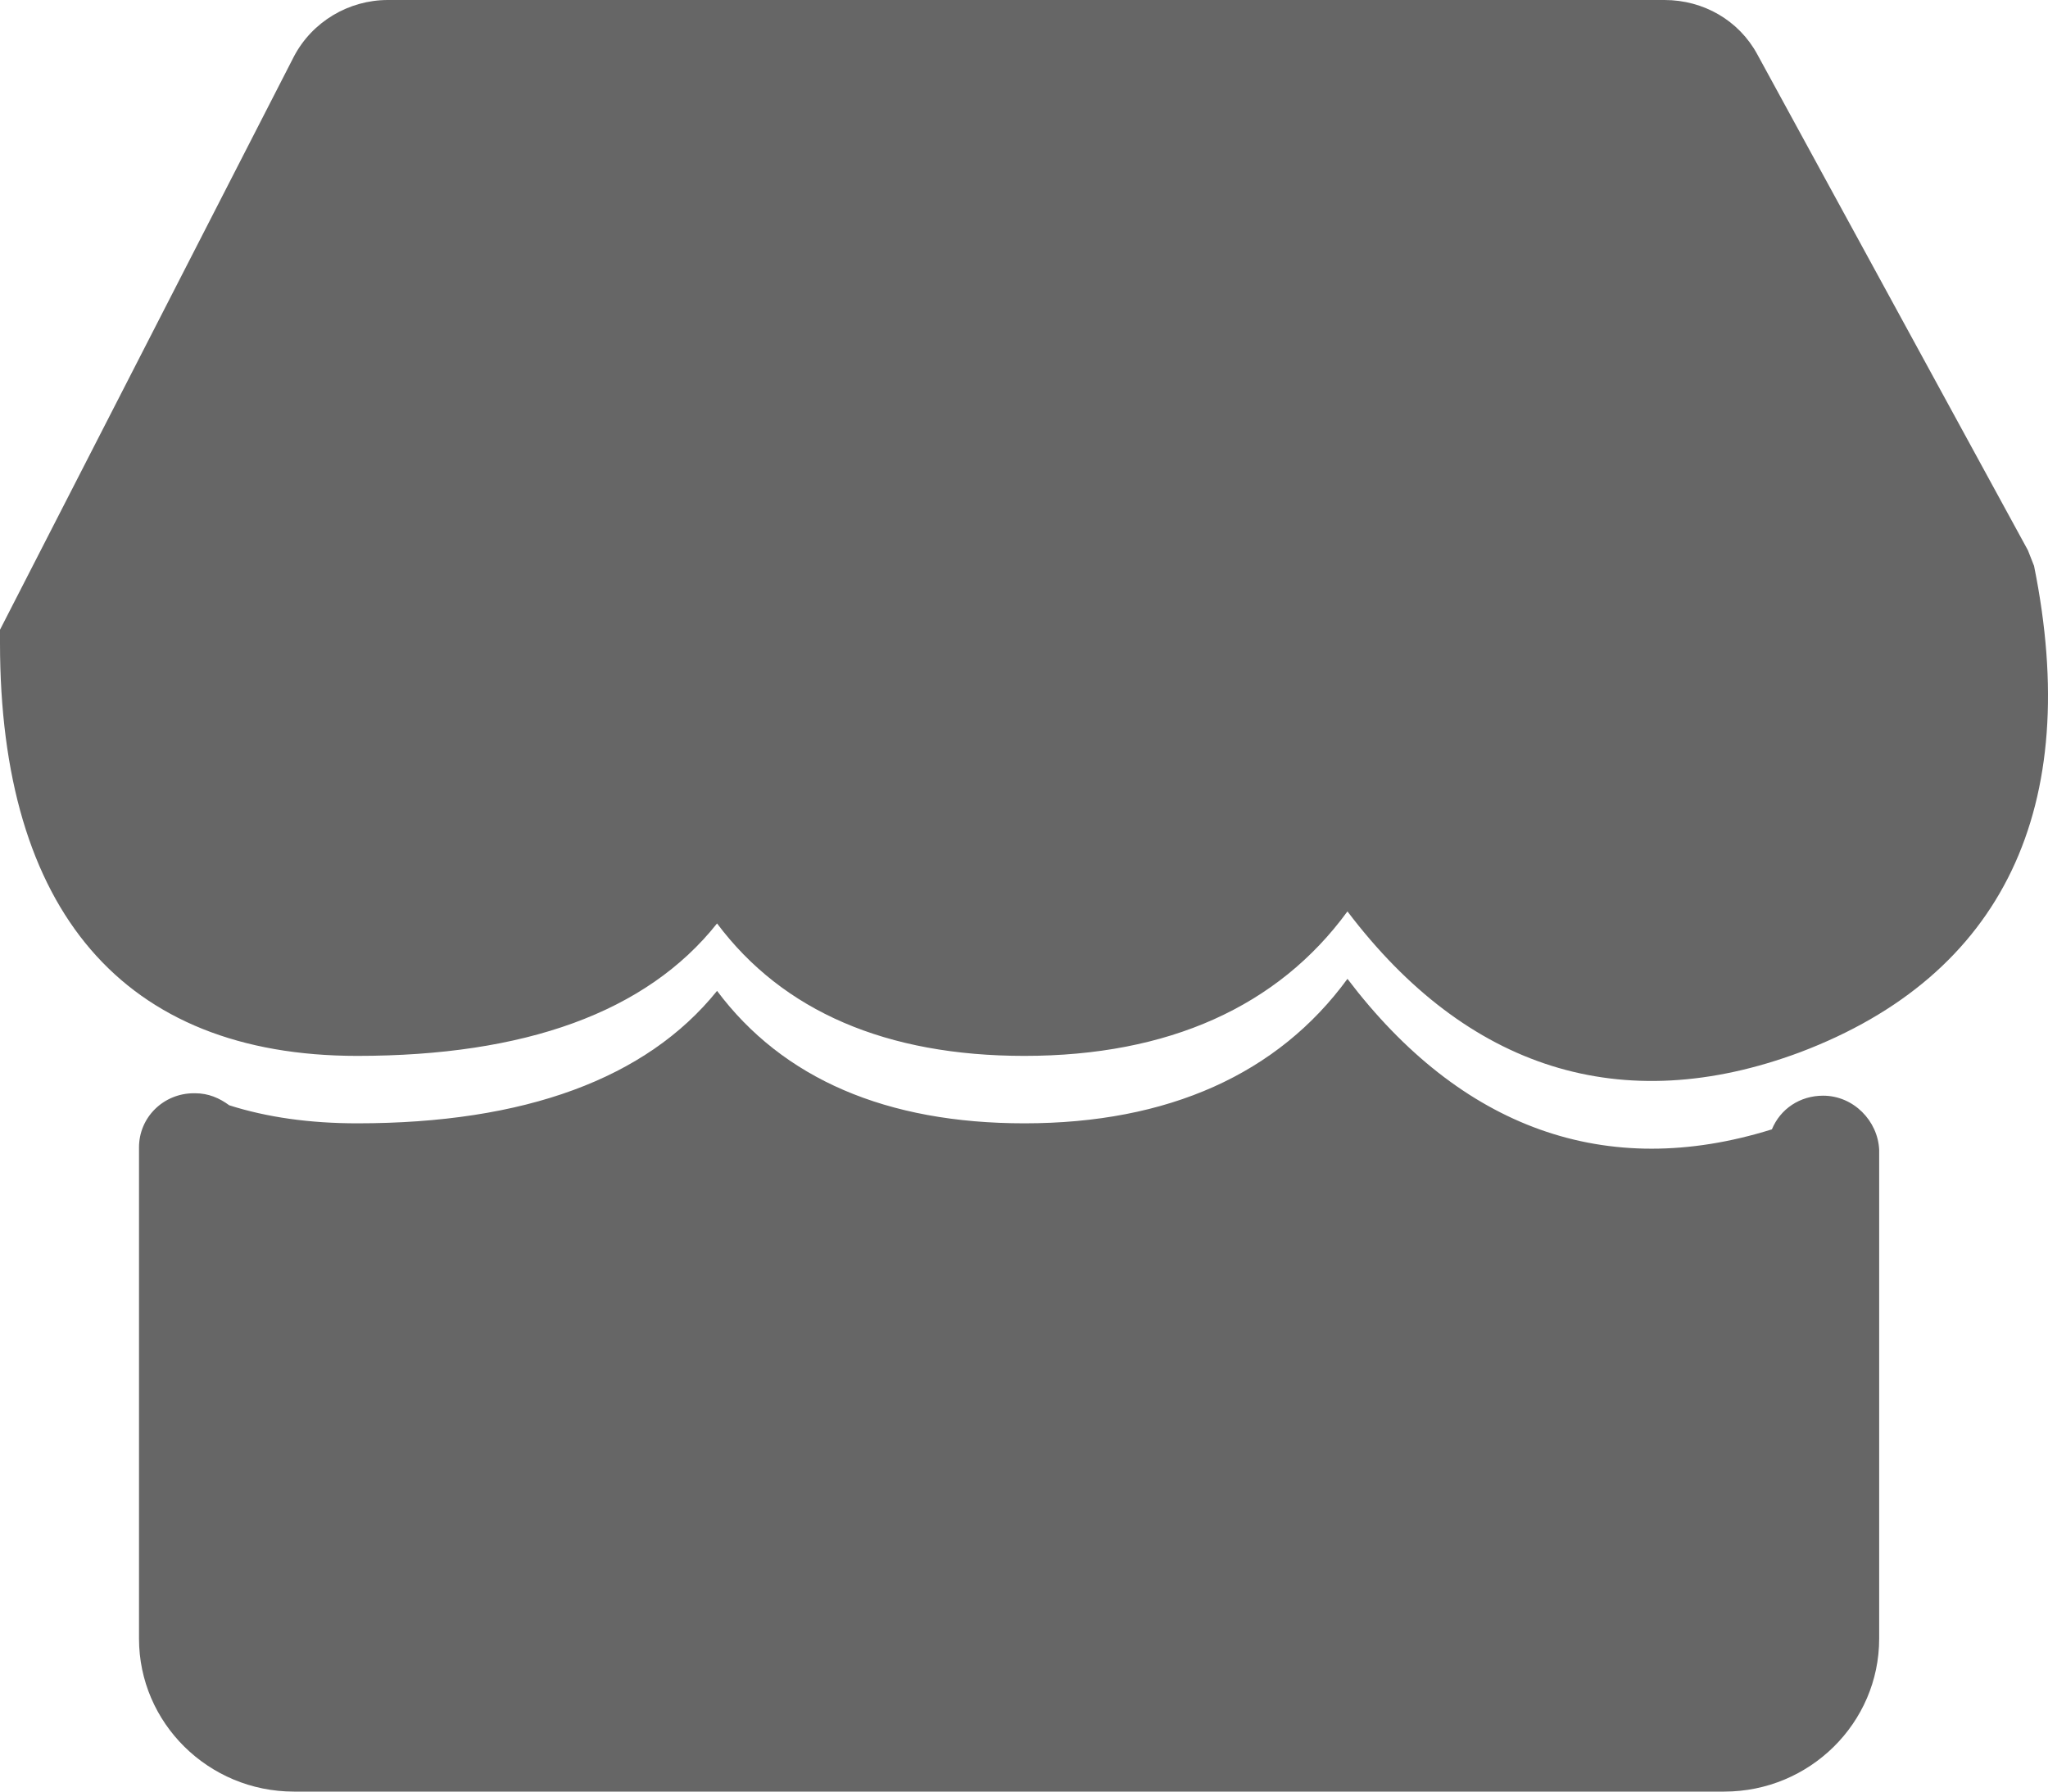 <svg width="16" height="14" viewBox="0 0 16 14" fill="none" xmlns="http://www.w3.org/2000/svg">
<path d="M15.891 4.422L15.843 4.3L13.728 0.423C13.585 0.16 13.309 0 13.004 0H3.03C2.725 0 2.439 0.169 2.296 0.442L0 4.921V5.024C0 7.113 0.962 8.251 2.791 8.251C4.097 8.251 5.049 7.913 5.602 7.216C6.116 7.903 6.926 8.251 8.003 8.251C9.127 8.251 9.984 7.866 10.527 7.122C11.461 8.355 12.671 8.741 14.062 8.223C15.653 7.621 16.272 6.304 15.891 4.422Z" fill="#666666"/>
<path d="M14.243 8.562C14.062 8.562 13.909 8.665 13.843 8.825C12.547 9.23 11.413 8.816 10.527 7.649C9.984 8.392 9.127 8.778 8.003 8.778C6.926 8.778 6.116 8.43 5.602 7.743C5.049 8.43 4.097 8.778 2.791 8.778C2.42 8.778 2.086 8.731 1.791 8.637C1.715 8.581 1.629 8.543 1.524 8.543H1.515C1.277 8.543 1.086 8.731 1.086 8.966V12.805C1.086 13.464 1.629 14 2.296 14H13.471C14.138 14 14.681 13.464 14.681 12.805V8.985C14.671 8.759 14.481 8.562 14.243 8.562Z" fill="#666666"/>
</svg>
